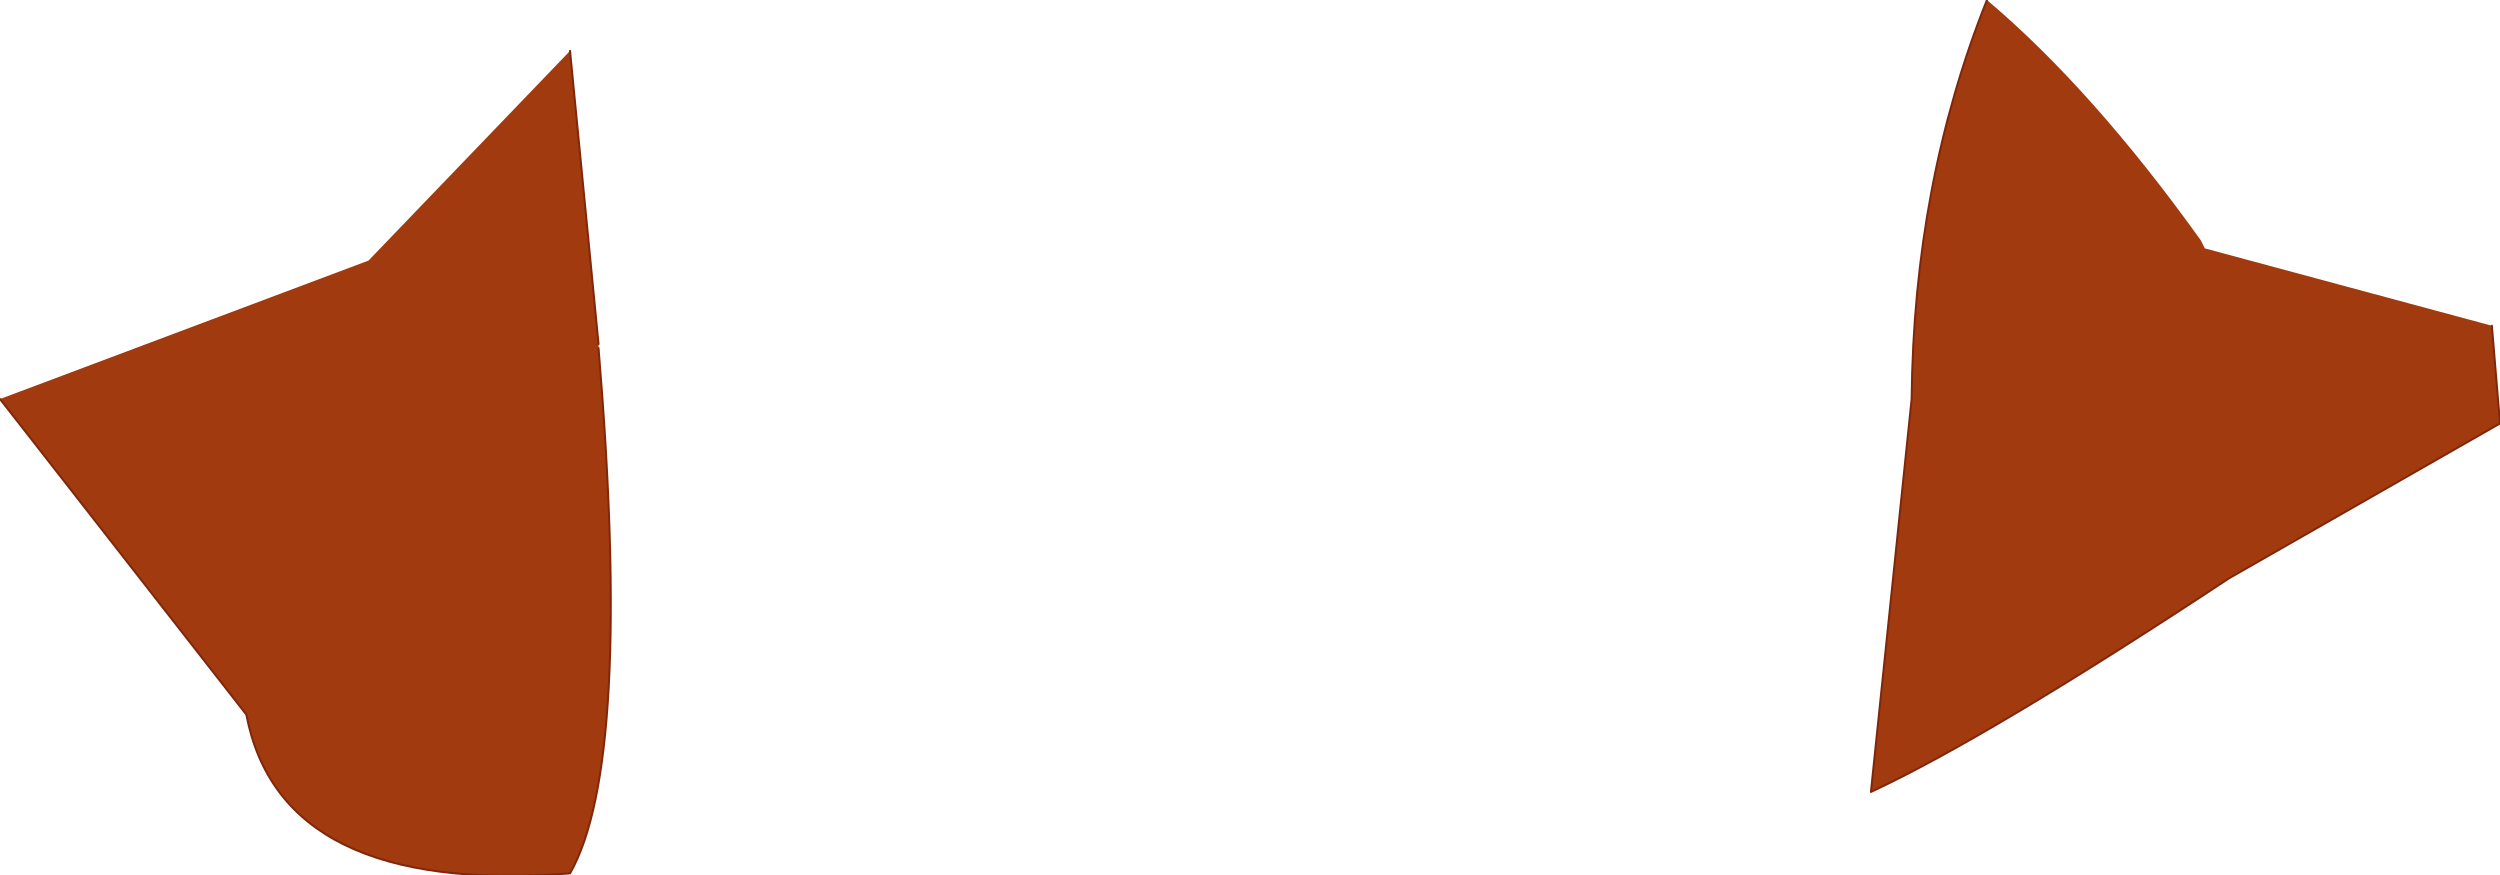 <?xml version="1.0" encoding="UTF-8" standalone="no"?>
<svg xmlns:xlink="http://www.w3.org/1999/xlink" height="21.5px" width="61.4px" xmlns="http://www.w3.org/2000/svg">
  <g transform="matrix(1.0, 0.0, 0.0, 1.0, 30.7, 10.45)">
    <path d="M18.1 -10.45 Q20.7 -8.25 23.35 -4.55 L23.45 -4.35 30.5 -2.45 30.7 -0.05 24.05 3.75 Q18.15 7.65 15.25 9.0 L16.25 -0.65 Q16.3 -5.95 18.1 -10.45 M-30.7 -0.65 L-21.65 -4.05 -16.7 -9.2 -16.0 -2.0 -16.0 -1.9 Q-15.15 8.3 -16.7 11.0 -23.8 11.55 -24.65 7.1 L-30.7 -0.65" fill="#a13a0f" fill-rule="evenodd" stroke="none"/>
    <path d="M30.5 -2.45 L30.7 -0.05 24.05 3.75 Q18.15 7.65 15.25 9.0 L16.25 -0.65 Q16.3 -5.95 18.1 -10.45 M-16.7 -9.2 L-16.0 -2.0 M-16.0 -1.9 Q-15.15 8.3 -16.7 11.0 -23.8 11.55 -24.65 7.1 L-30.7 -0.65" fill="none" stroke="#80270b" stroke-linecap="round" stroke-linejoin="round" stroke-width="0.05"/>
  </g>
</svg>
